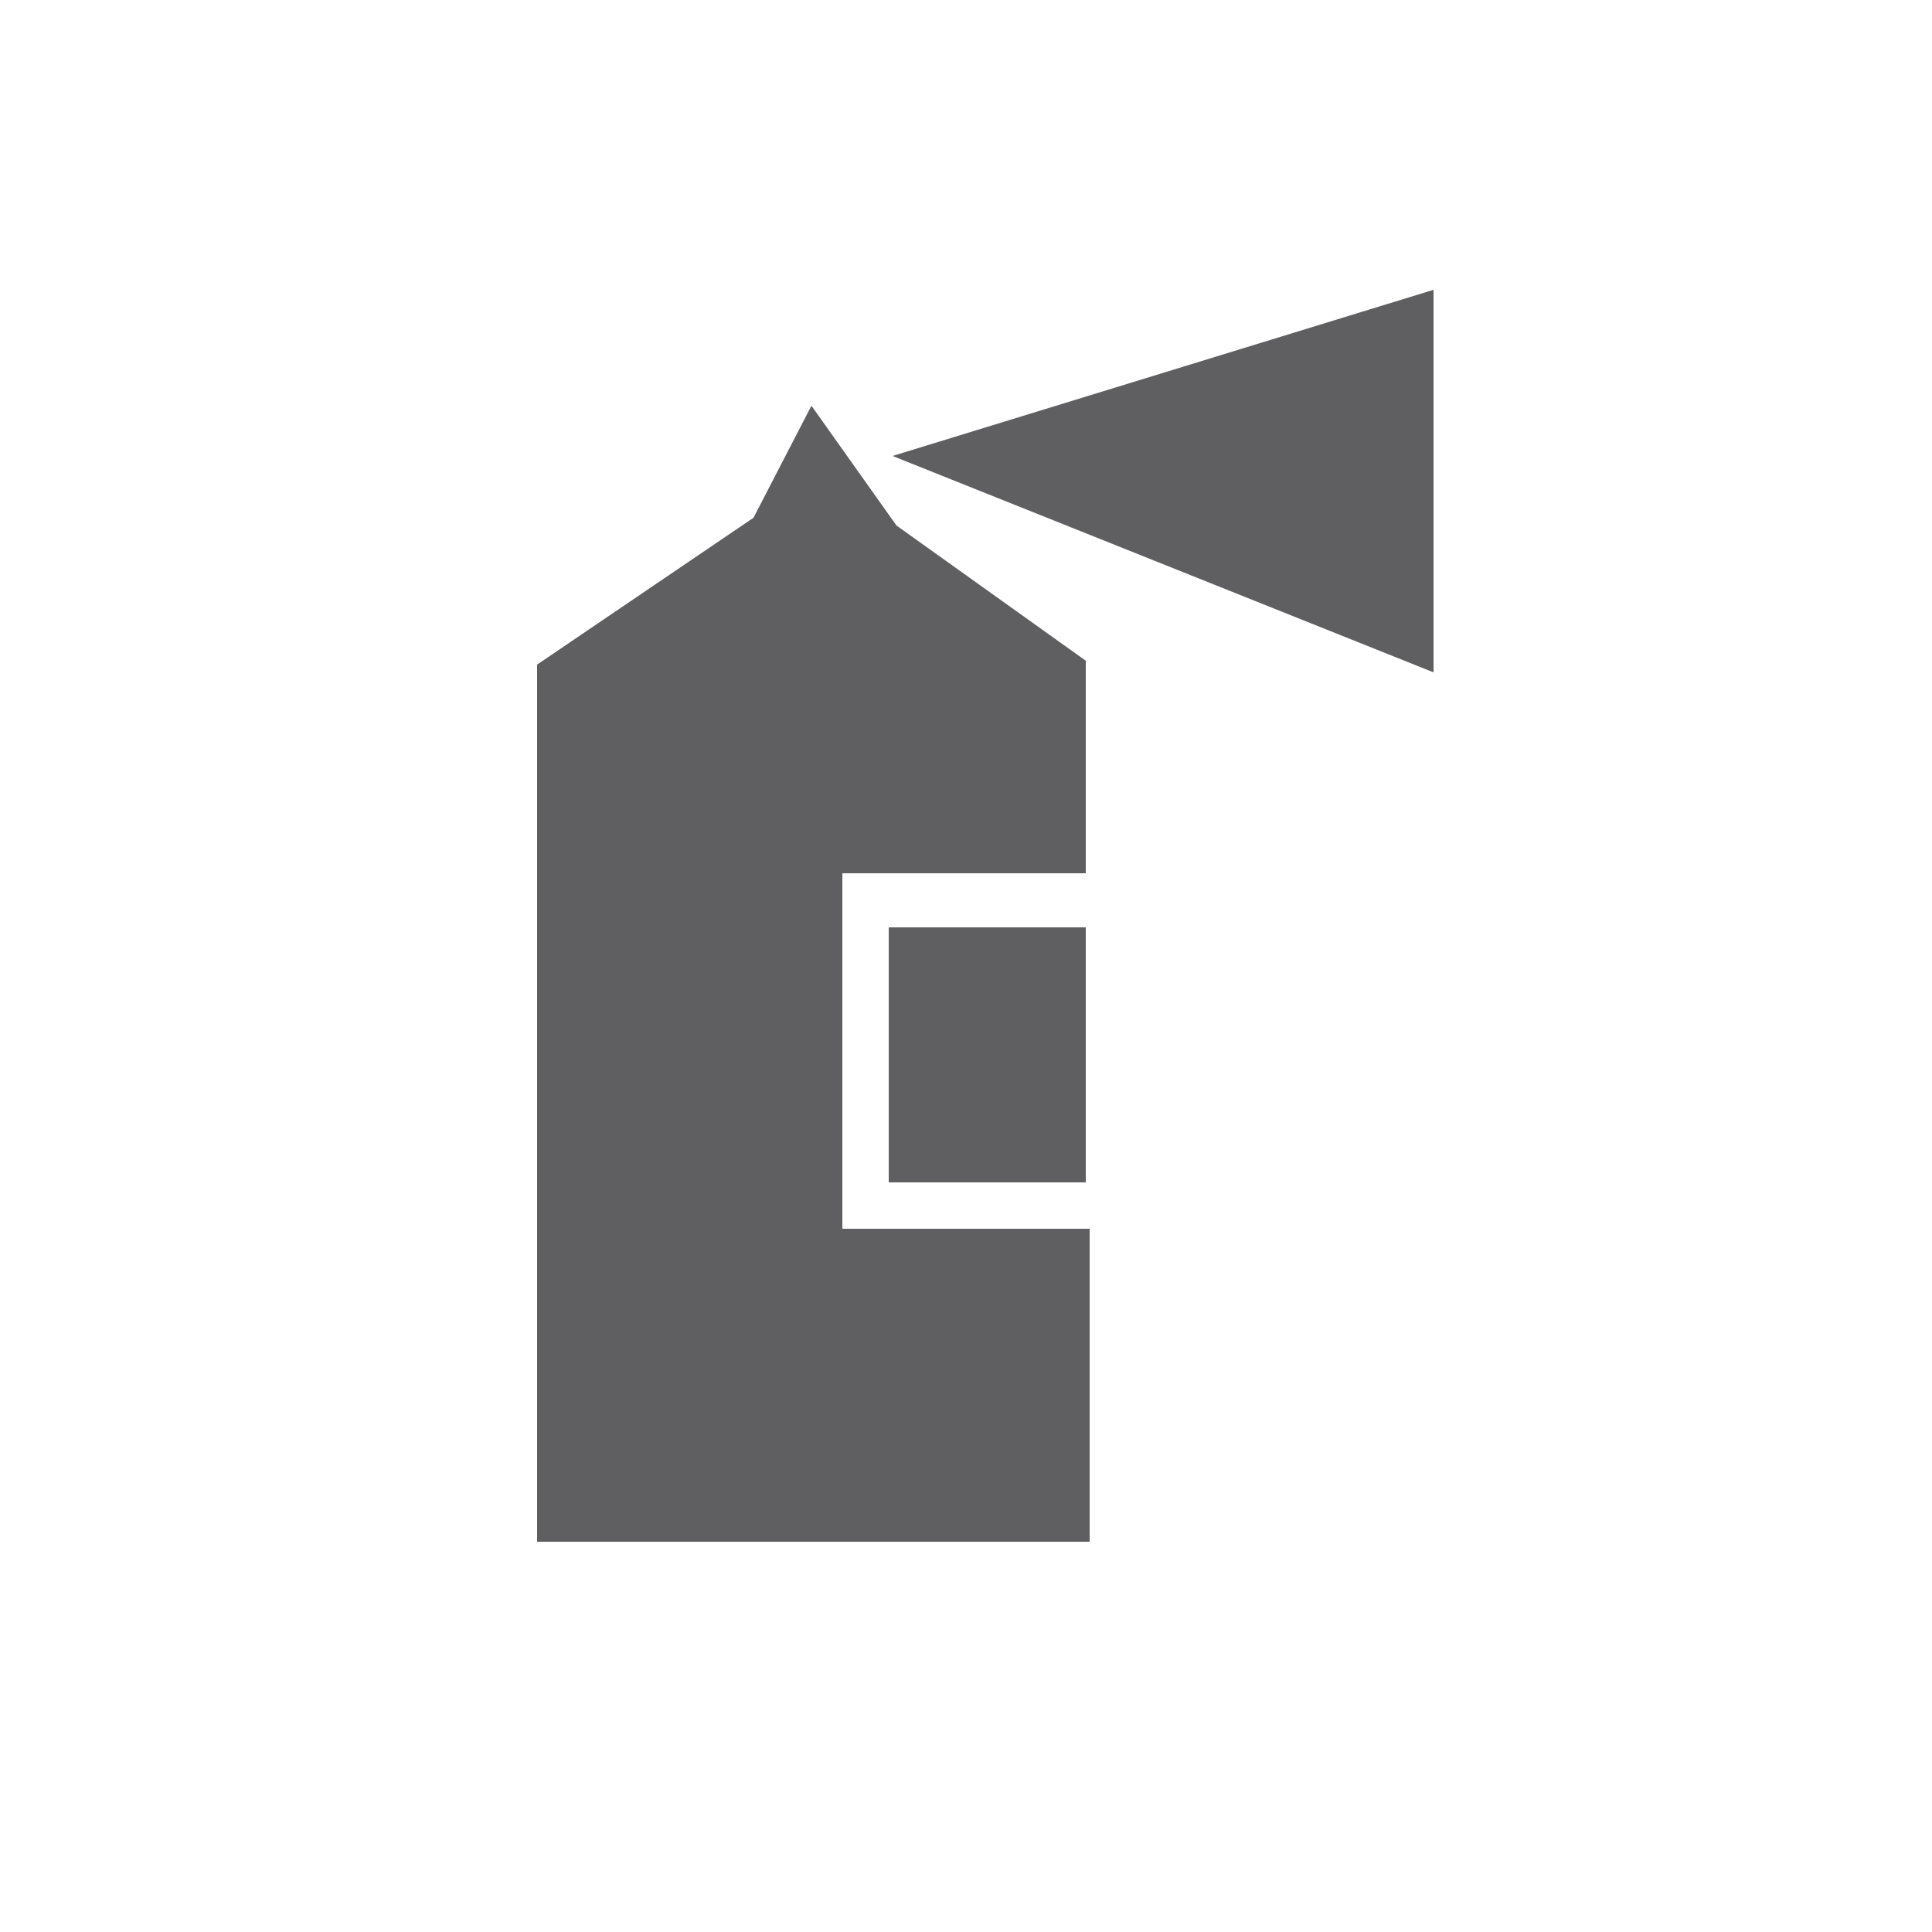 <?xml version="1.0" encoding="utf-8"?>
<!-- Generator: Adobe Illustrator 22.0.1, SVG Export Plug-In . SVG Version: 6.00 Build 0)  -->
<svg version="1.1" id="レイヤー_1" xmlns="http://www.w3.org/2000/svg" xmlns:xlink="http://www.w3.org/1999/xlink" x="0px"
	 y="0px" viewBox="0 0 50 50" style="enable-background:new 0 0 50 50;" xml:space="preserve">
<style type="text/css">
	.st0{fill:#5F5F61;}
</style>
<polygon class="st0" points="21,10.5 19.5,13.4 13.9,17.2 13.9,39.9 28.2,39.9 28.2,31.8 21.8,31.8 21.8,22.6 28.1,22.6 28.1,17.1 
	23.2,13.6 "/>
<polygon class="st0" points="23.1,11.8 37.1,7.5 37.1,17.4 "/>
<polygon class="st0" points="28.1,24 23,24 23,30.6 28.1,30.6 "/>
</svg>
